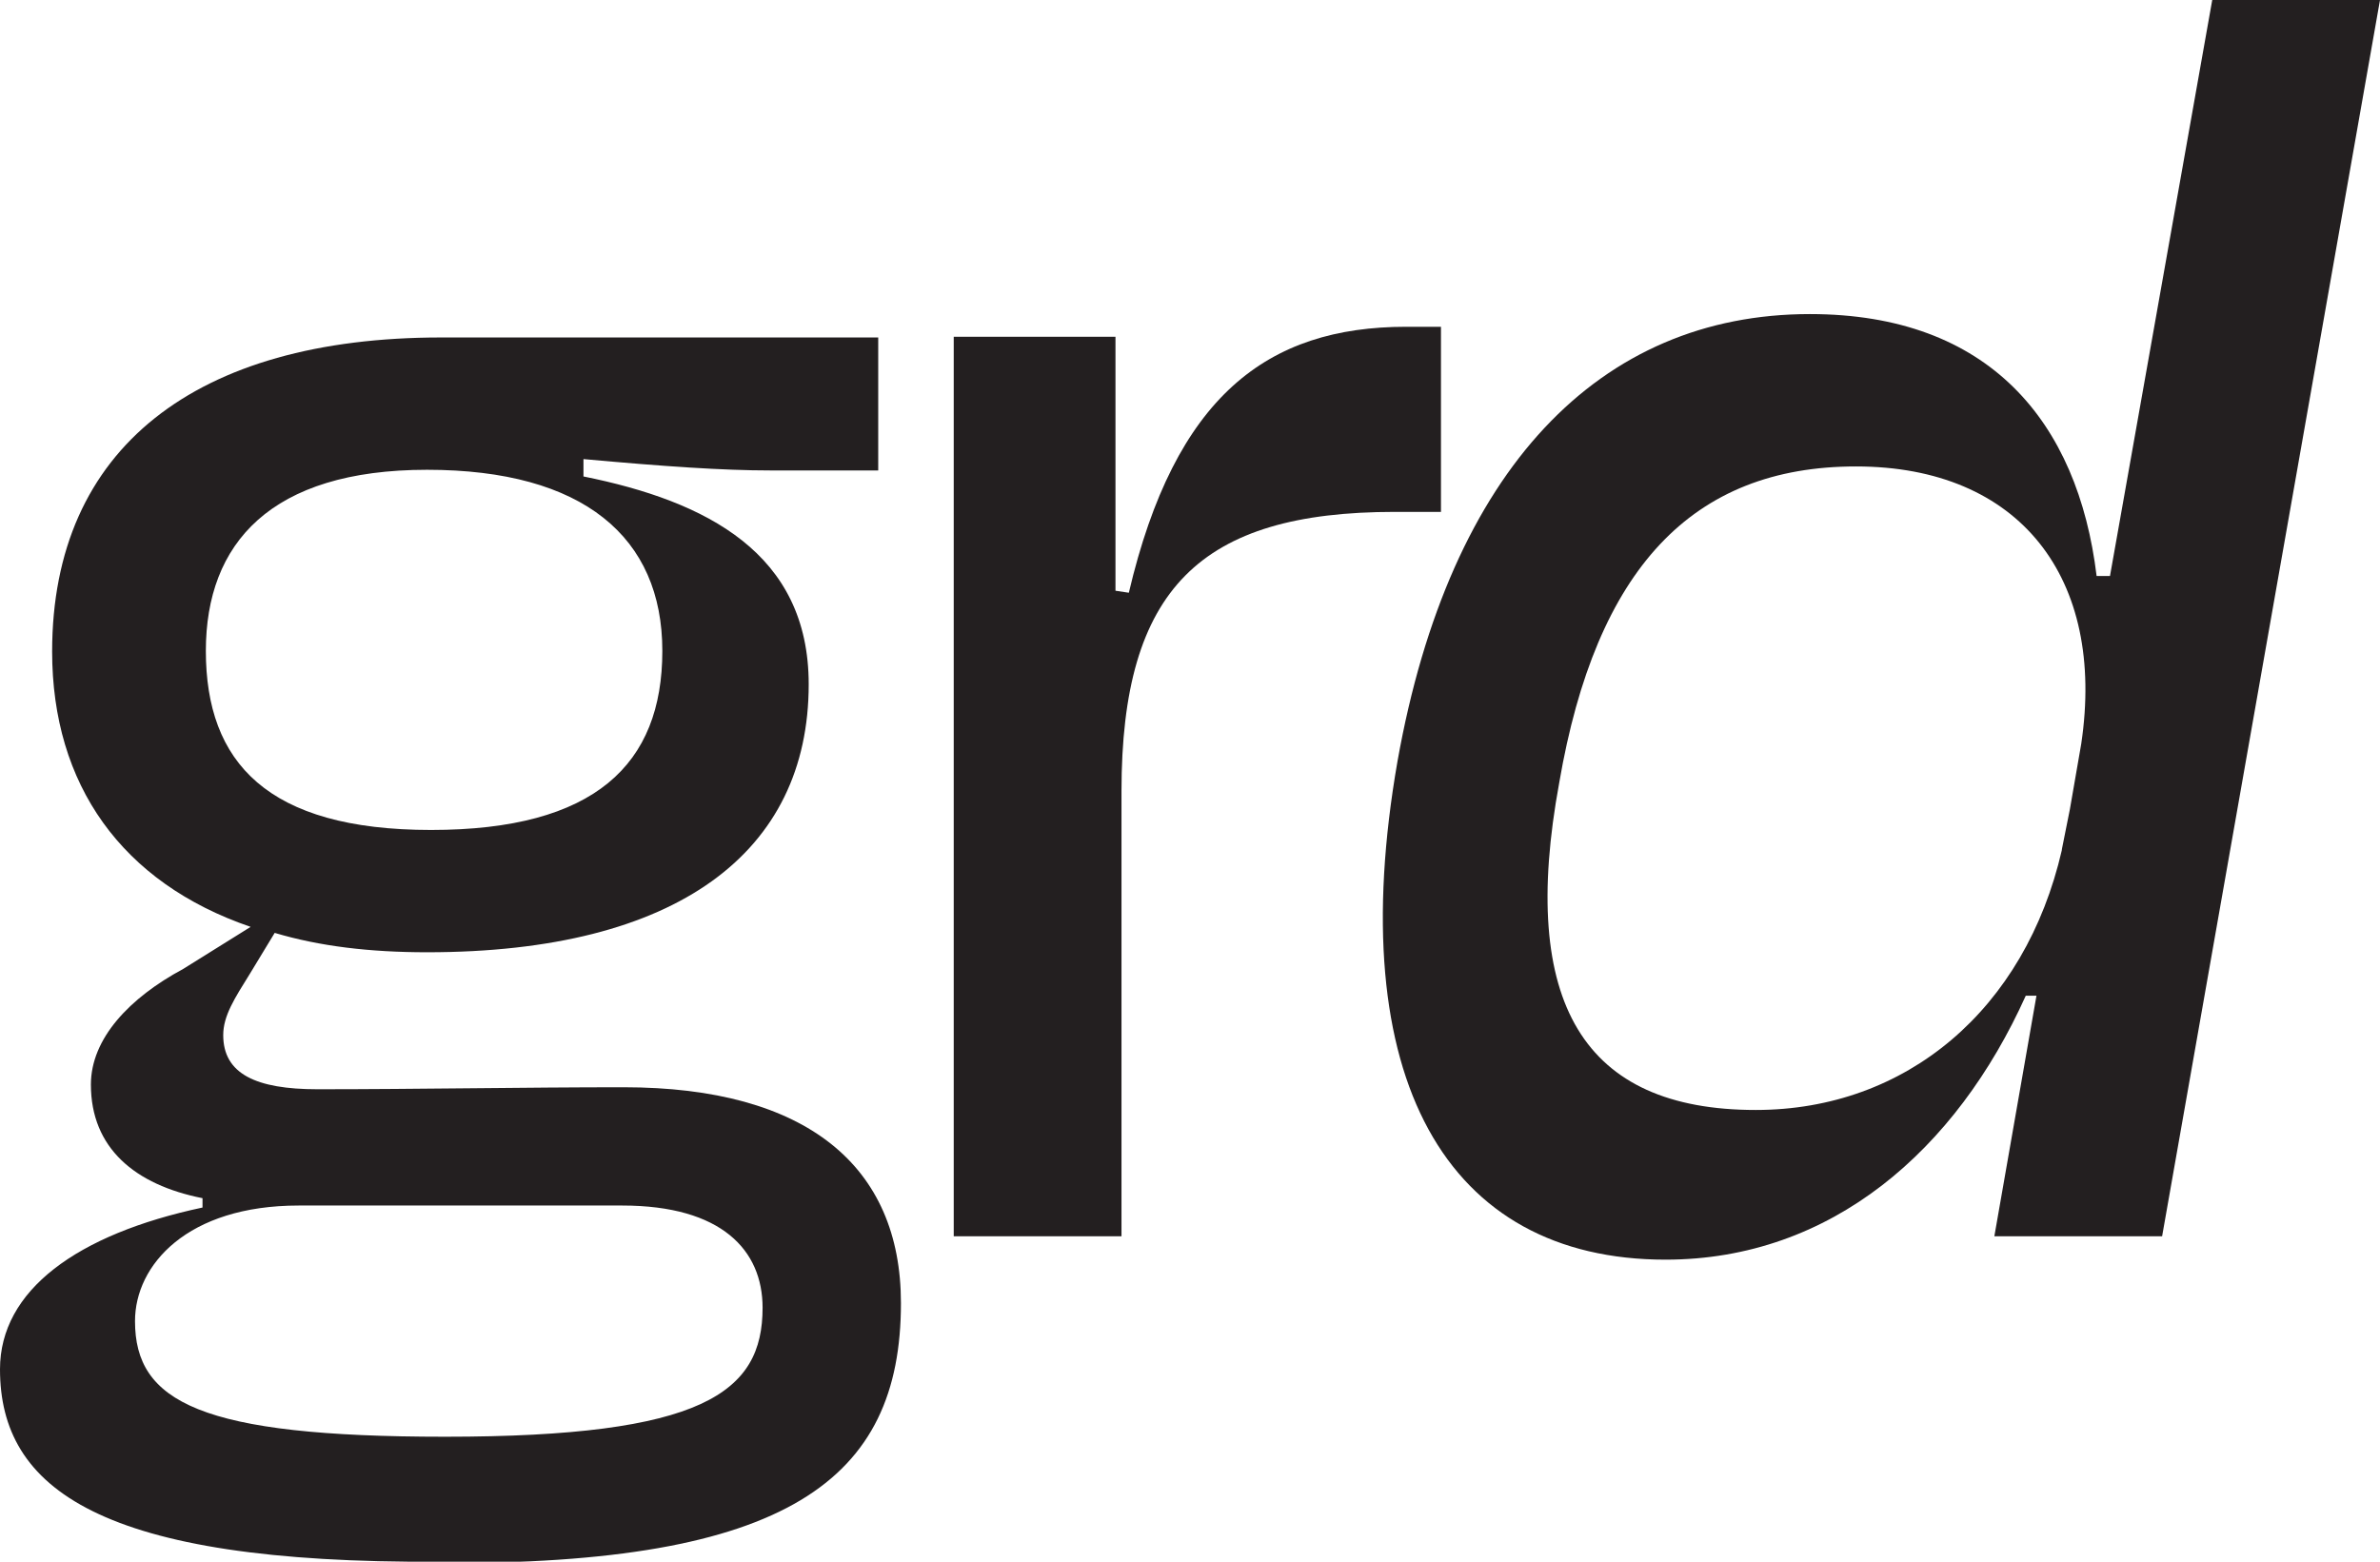 <?xml version="1.0" encoding="UTF-8"?><svg id="Layer_2" xmlns="http://www.w3.org/2000/svg" viewBox="0 0 35.61 23.37"><defs><style>.cls-1{fill:#231f20;fill-rule:evenodd;}</style></defs><g id="Layer_1-2"><path class="cls-1" d="M3.08,9.74c0,1.67.92,2.68,3.37,2.68s3.46-.98,3.46-2.68-1.18-2.71-3.52-2.71-3.31,1.1-3.31,2.71h0ZM11.41,19.57c0-.86-.61-1.53-2.1-1.53h-4.84c-1.67,0-2.45.89-2.45,1.73,0,1.21.98,1.73,4.64,1.73,3.86,0,4.75-.66,4.75-1.93h0ZM6.57,23.37c-5.07.03-6.57-1.09-6.57-2.88,0-1.18,1.15-2.02,3.03-2.42v-.14c-1.01-.2-1.67-.75-1.67-1.7,0-.69.58-1.3,1.38-1.73l1.01-.63c-1.93-.66-2.97-2.13-2.97-4.12,0-3.05,2.16-4.7,5.82-4.7h6.54v1.99h-1.61c-.72,0-1.59-.06-2.8-.17v.26c1.84.37,3.37,1.15,3.37,3.11,0,2.51-1.96,4.01-5.71,4.01-.86,0-1.61-.09-2.28-.29l-.37.61c-.23.37-.4.63-.4.92,0,.58.49.81,1.41.81,1.5,0,3.11-.03,4.58-.03,2.74,0,4.15,1.18,4.15,3.23,0,2.65-1.7,3.92-6.92,3.89Z"/><path class="cls-1" d="M14.27,18.5V5.04h2.42v3.8l.2.03c.69-2.94,2.07-3.98,4.15-3.98h.52v2.77h-.69c-2.91,0-4.09,1.15-4.09,4.18v6.66h-2.51Z"/><path class="cls-1" d="M30.85,12.71l.12-.6.17-.98c.37-2.48-.92-4.15-3.37-4.15s-3.89,1.53-4.44,4.73c-.61,3.31.37,4.9,2.94,4.9,2.25,0,4.03-1.5,4.58-3.89h0ZM30.48,14.9h-.17c-1.04,2.31-2.91,3.95-5.39,3.95-3.28,0-4.84-2.71-4.01-7.46.78-4.38,3.03-6.69,6.17-6.69,2.68,0,4.01,1.61,4.29,3.92h.2l1.53-8.62h2.51l-3.26,18.5h-2.51l.63-3.6Z"/></g></svg>